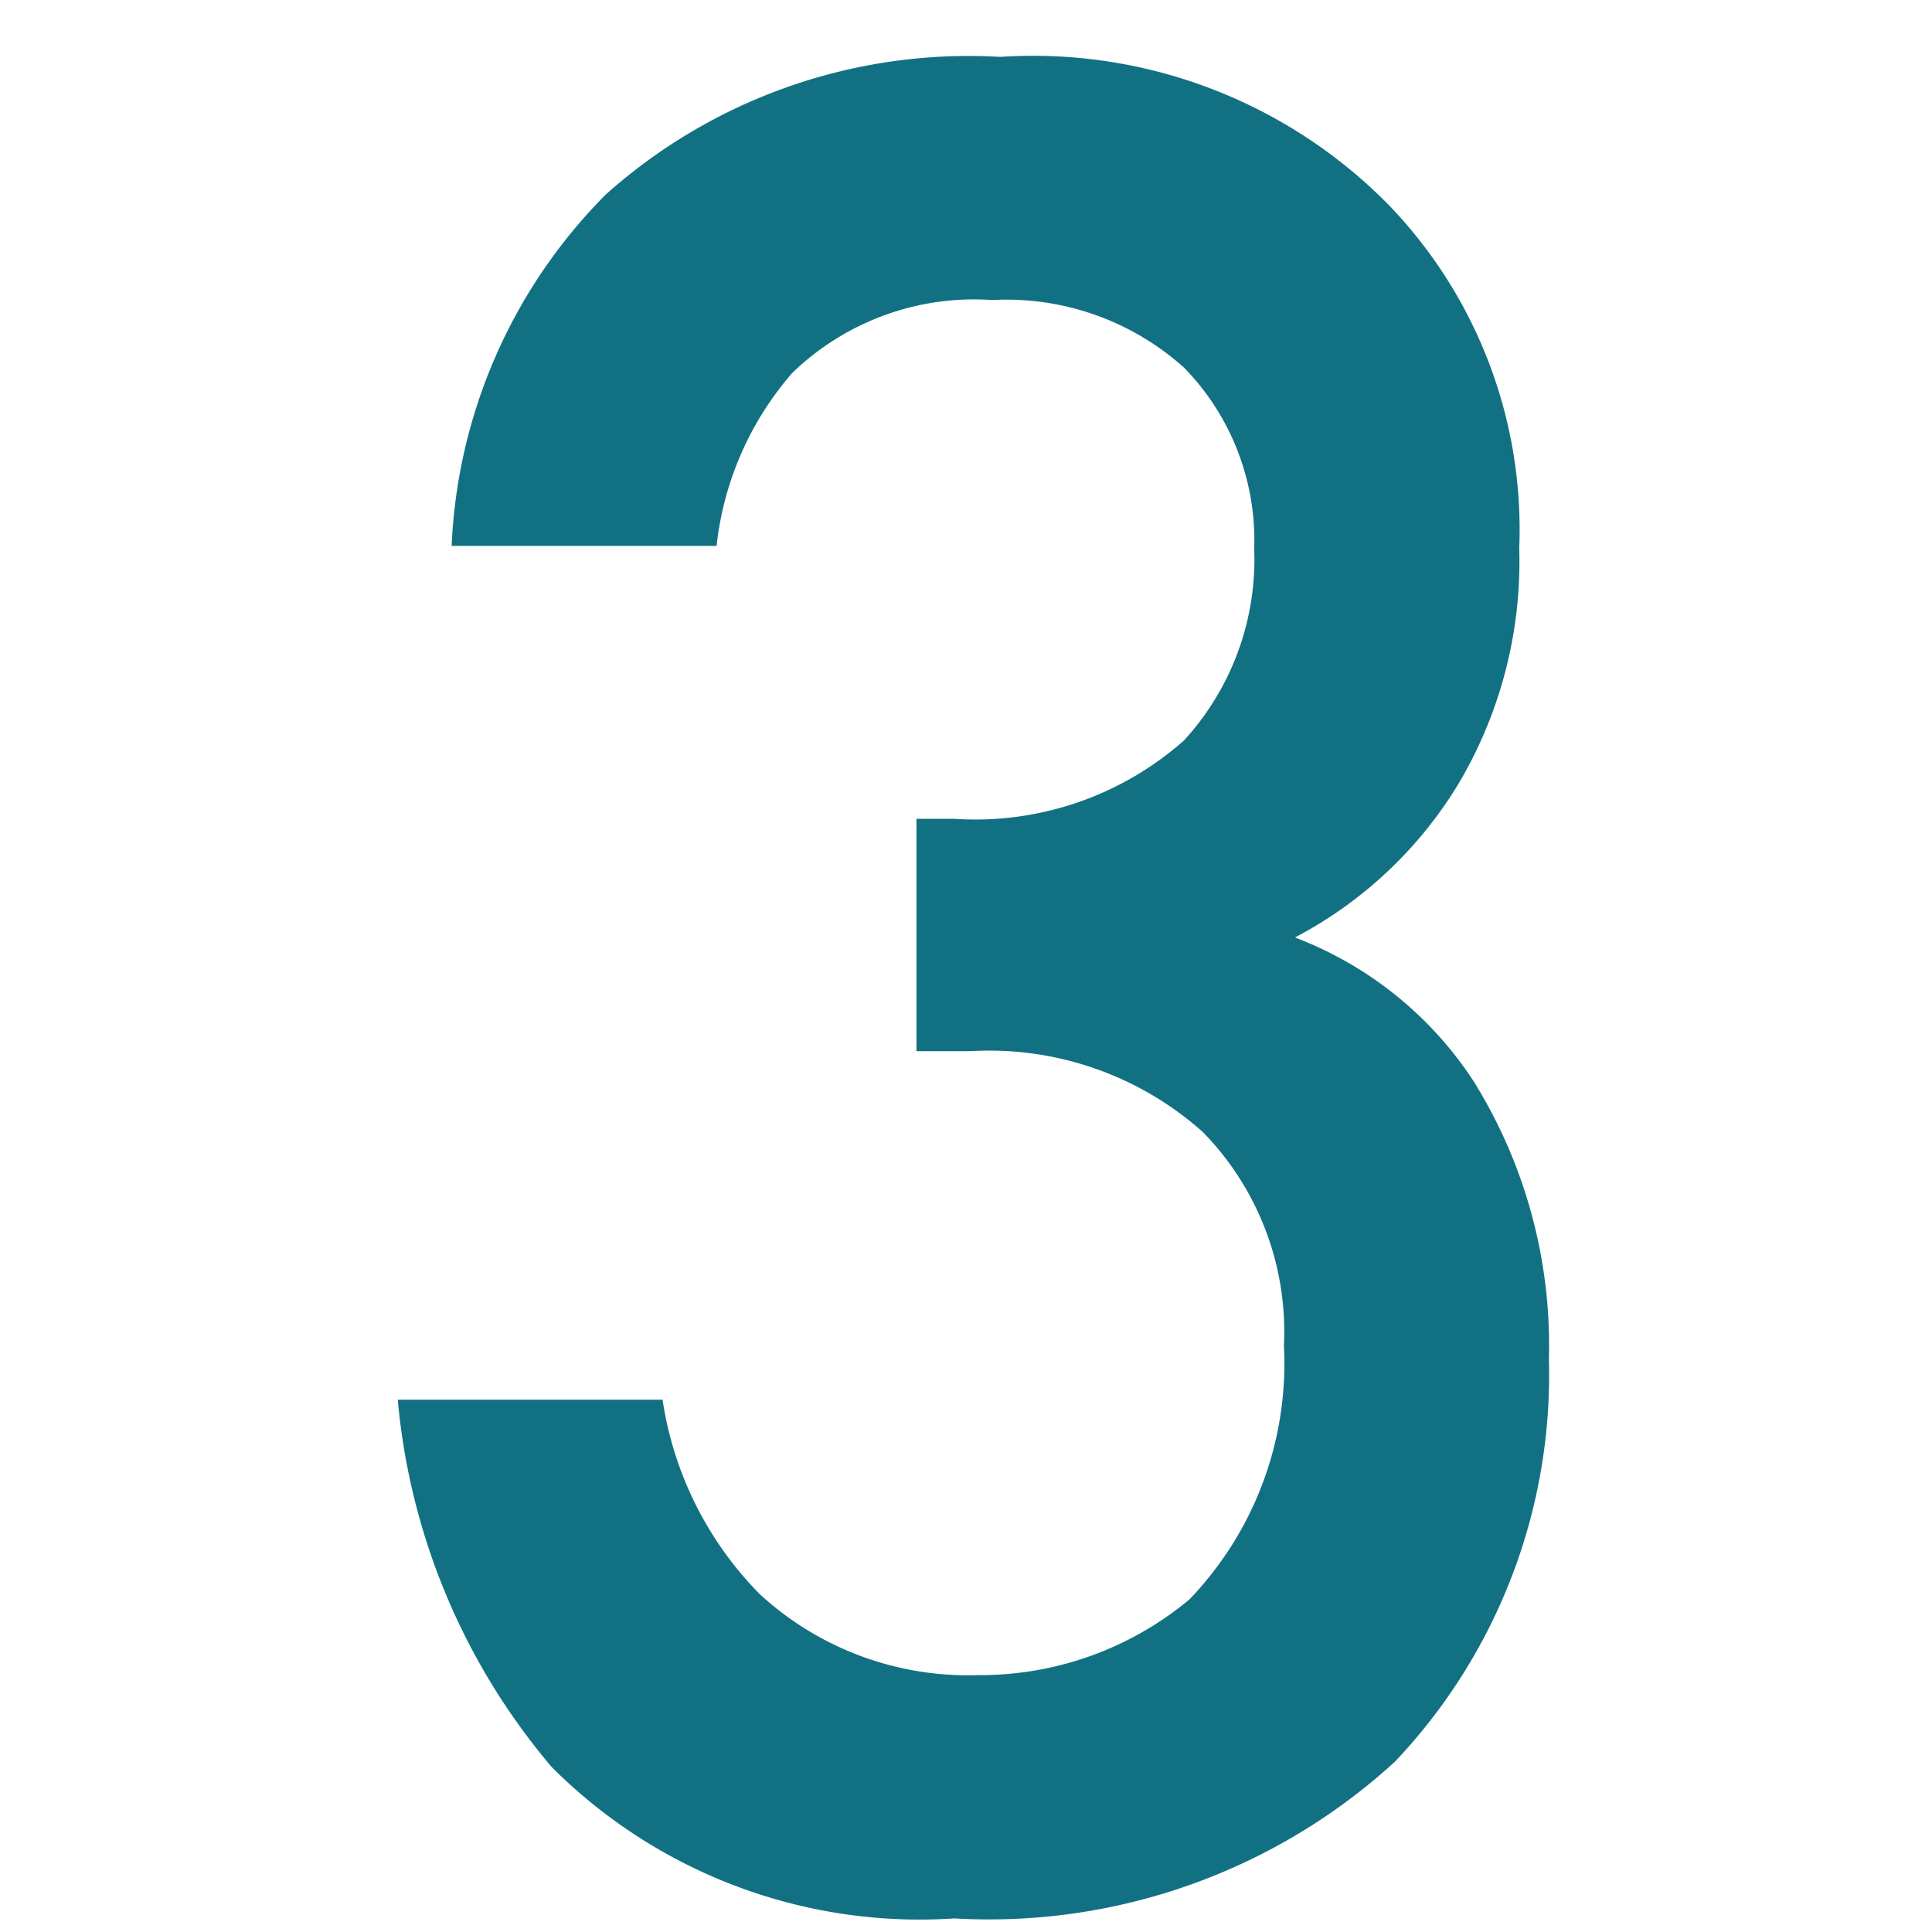<svg xmlns="http://www.w3.org/2000/svg" width="34" height="34" viewBox="0 0 34 34">
  <g id="estimate_3" transform="translate(-641 -3426)">
    <rect id="長方形_4003" data-name="長方形 4003" width="34" height="34" transform="translate(641 3426)" fill="#fff"/>
    <path id="estimate_3-2" data-name="estimate_3" d="M7.963-24.616a5.544,5.544,0,0,1,1.331-3.043,4.6,4.6,0,0,1,3.518-1.284,4.679,4.679,0,0,1,3.376,1.189,4.345,4.345,0,0,1,1.236,3.186,4.72,4.72,0,0,1-1.236,3.376,5.542,5.542,0,0,1-4.042,1.379h-.666v4.089h.951A5.639,5.639,0,0,1,16.521-14.3a5.026,5.026,0,0,1,1.426,3.756,5.994,5.994,0,0,1-1.664,4.469,5.749,5.749,0,0,1-3.709,1.331A5.413,5.413,0,0,1,8.723-6.168,6.169,6.169,0,0,1,7.012-9.591H2.352a11.59,11.59,0,0,0,2.71,6.466A9.149,9.149,0,0,0,12.147-.462,10.577,10.577,0,0,0,19.9-3.22a9.889,9.889,0,0,0,2.71-7.085,8.794,8.794,0,0,0-1.331-4.9,6.523,6.523,0,0,0-3.138-2.52,7.368,7.368,0,0,0,2.853-2.663,7.666,7.666,0,0,0,1.094-4.184A8.229,8.229,0,0,0,19.8-30.607a8.776,8.776,0,0,0-6.847-2.615A9.583,9.583,0,0,0,6.013-30.8,9.339,9.339,0,0,0,3.3-24.616Z" transform="translate(645.648 3460.223)" fill="#117183"/>
  </g>
</svg>
